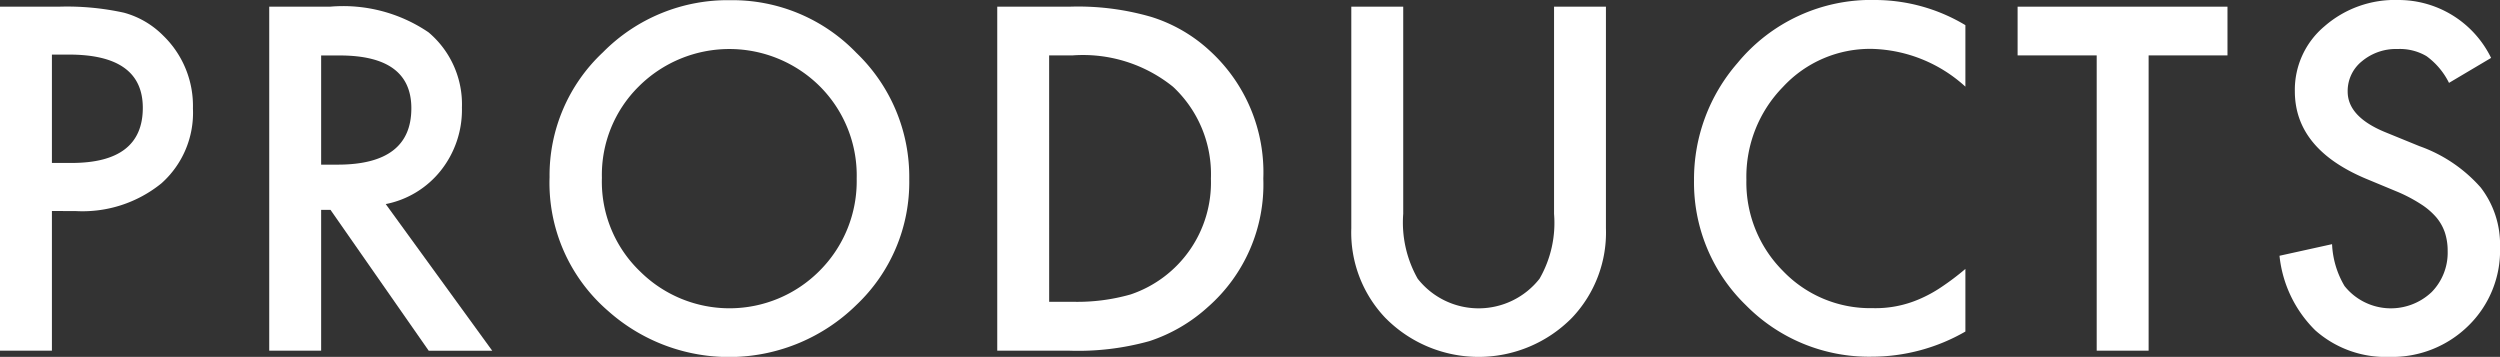 <svg xmlns="http://www.w3.org/2000/svg" width="76.711" height="10.951" viewBox="0 0 76.711 10.951">
  <rect x="0" y="0" width="76.711" height="10.951" fill="#333333" stroke="none"/>
  <defs>
    <style>
      .cls-1 {
        fill: #fff;
      }
    </style>
  </defs>
  <g id="レイヤー_2" data-name="レイヤー 2">
    <g id="デザイン">
      <g>
        <path class="cls-1" d="M1.593,6.474V10.76H0V.205H1.805a8.144,8.144,0,0,1,2,.185,2.685,2.685,0,0,1,1.2.7A3,3,0,0,1,5.92,3.329a2.894,2.894,0,0,1-.971,2.3,3.842,3.842,0,0,1-2.618.848ZM1.593,5h.6Q4.381,5,4.382,3.309q0-1.633-2.263-1.634H1.593Z"/>
        <path class="cls-1" d="M11.836,6.262l3.268,4.5H13.155L10.141,6.439H9.854V10.76H8.261V.205h1.866a4.661,4.661,0,0,1,3.021.786A2.888,2.888,0,0,1,14.174,3.3a3,3,0,0,1-.643,1.927A2.86,2.86,0,0,1,11.836,6.262ZM9.854,5.052h.505q2.264,0,2.263-1.73,0-1.62-2.2-1.62H9.854Z"/>
        <path class="cls-1" d="M16.863,5.435A5.169,5.169,0,0,1,18.5,1.606a5.377,5.377,0,0,1,3.91-1.6A5.279,5.279,0,0,1,26.276,1.62,5.273,5.273,0,0,1,27.9,5.5a5.187,5.187,0,0,1-1.627,3.862,5.577,5.577,0,0,1-7.615.178A5.187,5.187,0,0,1,16.863,5.435Zm1.606.02a3.814,3.814,0,0,0,1.176,2.878,3.894,3.894,0,0,0,5.5-.021,3.885,3.885,0,0,0,1.142-2.83,3.866,3.866,0,0,0-1.128-2.83,3.938,3.938,0,0,0-5.558,0A3.811,3.811,0,0,0,18.469,5.455Z"/>
        <path class="cls-1" d="M30.6,10.76V.205h2.215A8.053,8.053,0,0,1,35.33.52a4.7,4.7,0,0,1,1.8,1.045,5.048,5.048,0,0,1,1.634,3.917,5,5,0,0,1-1.7,3.938,4.973,4.973,0,0,1-1.791,1.046,8.149,8.149,0,0,1-2.481.294Zm1.593-1.5h.718a5.969,5.969,0,0,0,1.784-.226,3.624,3.624,0,0,0,2.461-3.555,3.666,3.666,0,0,0-1.162-2.816A4.4,4.4,0,0,0,32.91,1.7h-.718Z"/>
        <path class="cls-1" d="M43.057.205V6.562a3.5,3.5,0,0,0,.444,1.99,2.377,2.377,0,0,0,3.739,0,3.436,3.436,0,0,0,.445-1.99V.205h1.592V7a3.8,3.8,0,0,1-1.039,2.748,4.019,4.019,0,0,1-5.735,0A3.8,3.8,0,0,1,41.464,7V.205Z"/>
        <path class="cls-1" d="M60.307.772V2.659A4.418,4.418,0,0,0,57.449,1.5a3.64,3.64,0,0,0-2.741,1.169,3.938,3.938,0,0,0-1.121,2.844,3.841,3.841,0,0,0,1.121,2.8,3.705,3.705,0,0,0,2.748,1.142,3.376,3.376,0,0,0,1.429-.273,4.042,4.042,0,0,0,.68-.37,7.985,7.985,0,0,0,.742-.56v1.921a5.765,5.765,0,0,1-2.871.772,5.3,5.3,0,0,1-3.863-1.579A5.235,5.235,0,0,1,51.98,5.53a5.421,5.421,0,0,1,1.333-3.595A5.308,5.308,0,0,1,57.559,0,5.4,5.4,0,0,1,60.307.772Z"/>
        <path class="cls-1" d="M65.929,1.7V10.76H64.336V1.7H61.909V.205h6.44V1.7Z"/>
        <path class="cls-1" d="M76.438,1.777l-1.292.766a2.236,2.236,0,0,0-.69-.82,1.61,1.61,0,0,0-.882-.219,1.629,1.629,0,0,0-1.1.376,1.167,1.167,0,0,0-.437.93q0,.771,1.148,1.244l1.053.43a4.512,4.512,0,0,1,1.88,1.268,2.863,2.863,0,0,1,.594,1.836,3.224,3.224,0,0,1-.97,2.406,3.333,3.333,0,0,1-2.427.957,3.25,3.25,0,0,1-2.27-.813,3.751,3.751,0,0,1-1.1-2.29l1.613-.356a2.746,2.746,0,0,0,.383,1.285,1.819,1.819,0,0,0,2.673.185A1.727,1.727,0,0,0,75.105,7.7a1.779,1.779,0,0,0-.085-.564,1.447,1.447,0,0,0-.267-.471,2.152,2.152,0,0,0-.468-.4A4.693,4.693,0,0,0,73.6,5.9l-1.018-.423Q70.416,4.56,70.416,2.8A2.542,2.542,0,0,1,71.325.807,3.283,3.283,0,0,1,73.587,0,3.161,3.161,0,0,1,76.438,1.777Z"/>
      </g>
    </g>
  </g>
</svg>
